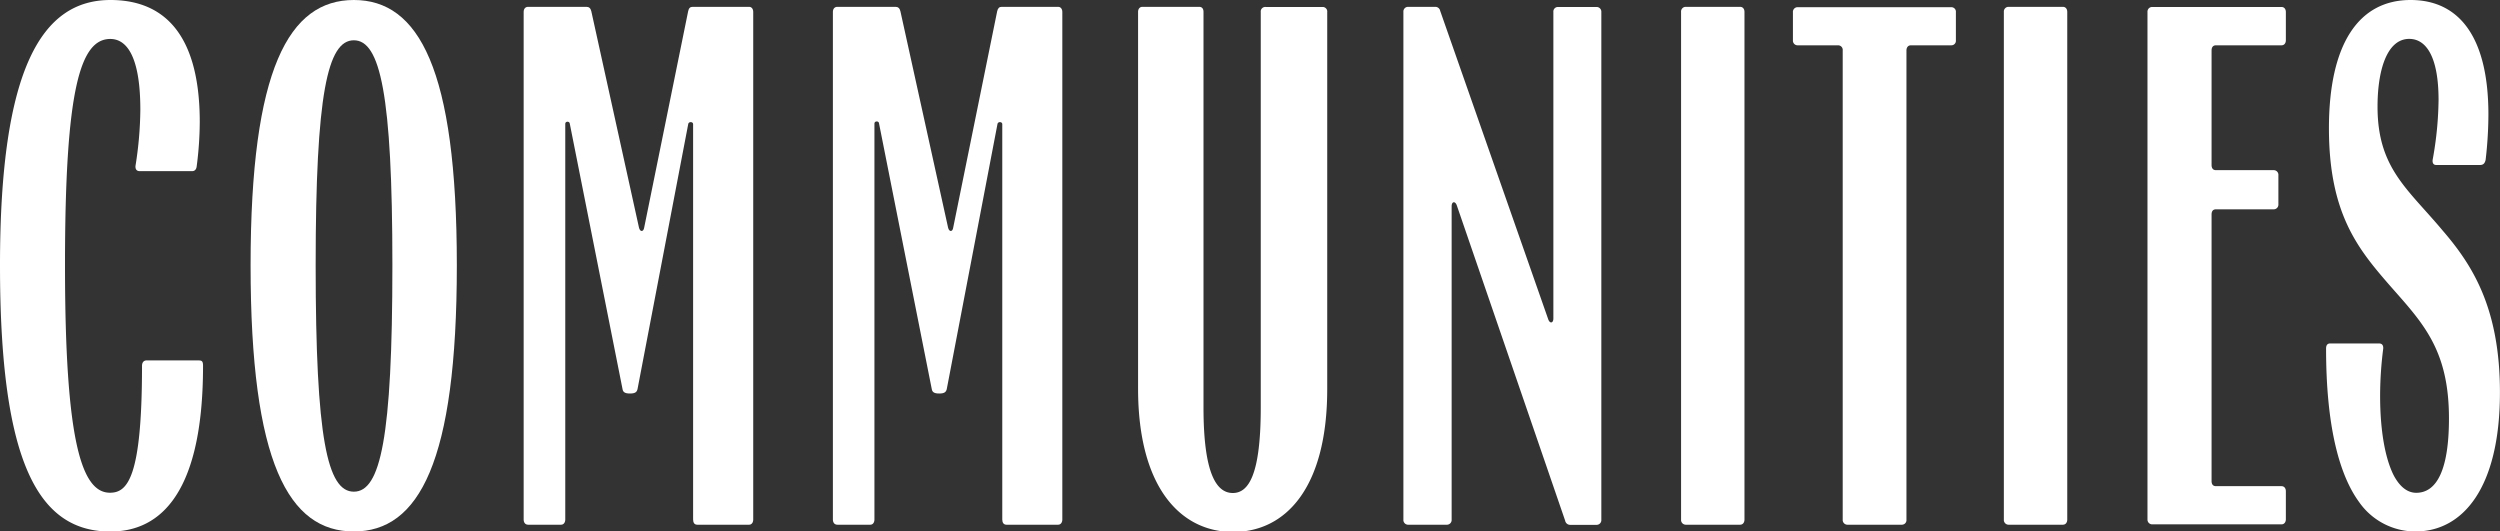 <svg xmlns="http://www.w3.org/2000/svg" viewBox="0 0 358.06 76.12"><rect x="0" y="0" width="358.06" height="76.12" fill="#333333" stroke="none"/><defs><style>.cls-1{fill:#fff;}</style></defs><g id="Laag_2" data-name="Laag 2"><g id="Laag_1-2" data-name="Laag 1"><path class="cls-1" d="M0,38C0,9.67,6.05,0,15.82,0c6.49,0,12.79,3.52,12.79,17.48a50.26,50.26,0,0,1-.44,6.35c-.05.44-.29.68-.63.68H20c-.44,0-.64-.29-.59-.78a53.33,53.33,0,0,0,.69-8c0-8.74-2.54-10.15-4.3-10.15-4.3,0-6.49,7.13-6.49,32.42s2.39,32.57,6.44,32.57c2.49,0,4.59-2.1,4.59-18.17,0-.49.25-.78.64-.78h7.32c.54,0,.78,0,.78.78,0,19.78-7.18,23.73-13.28,23.73C5.57,76.12,0,66.46,0,38Z"/><path class="cls-1" d="M35.89,38c0-28.18,5.52-38,14.79-38S65.43,9.81,65.43,38,60,76.12,50.68,76.12,35.89,66.31,35.89,38ZM56.2,38c0-24.56-1.76-32.23-5.52-32.23S45.21,13.43,45.21,38c0,24.8,1.67,32.42,5.47,32.42S56.2,62.79,56.2,38Z"/><path class="cls-1" d="M75,74.41V1.71c0-.44.24-.73.63-.73H84c.35,0,.59.19.69.63l6.83,31c.15.63.64.63.74,0l6.3-31c.09-.44.29-.63.63-.63h8.11c.34,0,.58.29.58.73v72.7c0,.44-.24.74-.58.74H99.85c-.39,0-.58-.3-.58-.74V17.77c0-.34-.59-.39-.69-.05l-7.27,38c-.1.44-.34.64-1.08.64s-1-.2-1.07-.64L81.59,17.63c-.1-.3-.63-.25-.63.09V74.41c0,.44-.25.74-.59.74H75.63C75.24,75.15,75,74.85,75,74.41Z"/><path class="cls-1" d="M119.29,74.41V1.71c0-.44.24-.73.63-.73h8.35c.34,0,.59.19.69.63l6.83,31c.15.63.64.63.73,0l6.3-31c.1-.44.3-.63.64-.63h8.1c.34,0,.59.29.59.73v72.7c0,.44-.25.74-.59.74h-7.42c-.39,0-.59-.3-.59-.74V17.77c0-.34-.58-.39-.68-.05l-7.27,38c-.1.44-.35.64-1.08.64s-1-.2-1.07-.64l-7.57-38.13c-.1-.3-.64-.25-.64.09V74.41c0,.44-.24.74-.58.74h-4.74C119.53,75.15,119.29,74.85,119.29,74.41Z"/><path class="cls-1" d="M163,55.66V1.71c0-.44.24-.73.63-.73h8.11c.44,0,.63.29.63.73V58.35c0,9.62,1.91,12.26,4.2,12.26s4-2.69,4-12.26V1.71A.65.65,0,0,1,181.3,1h8.15a.65.65,0,0,1,.64.73v54c0,14.21-6,20.46-13.48,20.46S163,69.87,163,55.66Z"/><path class="cls-1" d="M201,74.41V1.71a.67.67,0,0,1,.63-.73h3.91a.71.71,0,0,1,.73.58l15.48,44.19c.24.64.73.54.73-.14V1.71A.65.65,0,0,1,223.1,1h5.61a.68.68,0,0,1,.64.73v72.7a.68.68,0,0,1-.64.74H224.9a.72.72,0,0,1-.73-.59L208.64,29.39c-.24-.63-.73-.53-.73.15V74.41a.68.68,0,0,1-.63.74h-5.67A.68.68,0,0,1,201,74.41Z"/><path class="cls-1" d="M240.77,74.41V1.71a.67.67,0,0,1,.64-.73h7.81c.39,0,.63.29.63.73v72.7c0,.44-.24.74-.63.74h-7.81A.68.68,0,0,1,240.77,74.41Z"/><path class="cls-1" d="M263.92,74.41V7.23a.66.66,0,0,0-.64-.74h-5.86a.67.67,0,0,1-.63-.73v-4a.67.67,0,0,1,.63-.73h22.07a.65.65,0,0,1,.64.73V5.76a.65.65,0,0,1-.64.73h-5.81c-.39,0-.63.3-.63.74V74.41a.66.66,0,0,1-.64.74h-7.86A.68.68,0,0,1,263.92,74.41Z"/><path class="cls-1" d="M287,74.41V1.71a.67.67,0,0,1,.64-.73h7.81c.39,0,.63.29.63.73v72.7c0,.44-.24.74-.63.74h-7.81A.68.68,0,0,1,287,74.41Z"/><path class="cls-1" d="M307.57,74.41V1.71A.67.67,0,0,1,308.2,1h18.56c.39,0,.63.29.63.73V5.76c0,.44-.24.73-.63.73h-9.38c-.44,0-.63.3-.63.74v16.4c0,.44.19.74.63.74h8.3a.67.67,0,0,1,.64.73v4.15a.67.67,0,0,1-.64.73h-8.3c-.44,0-.63.29-.63.73V68.9c0,.44.19.73.63.73h9.38c.39,0,.63.29.63.73v4c0,.44-.24.74-.63.74H308.2A.68.68,0,0,1,307.57,74.41Z"/><path class="cls-1" d="M337.89,71.92c-2.93-4-4.74-11.13-4.74-22,0-.49.2-.73.59-.73h7c.44,0,.64.29.59.78a53.51,53.51,0,0,0-.44,6.69c0,5.08.73,8.94,1.9,11.33.88,1.71,2,2.59,3.27,2.59,3,0,4.69-3.42,4.69-10.65,0-10.06-3.9-13.82-8.69-19.29-4.39-5.07-8.5-10.15-8.5-22.26S337.84,0,345.26,0C352,0,356.4,5,356.4,16.41A56.86,56.86,0,0,1,356,22.9c-.1.44-.3.73-.79.73h-6.29c-.39,0-.59-.29-.49-.83a50,50,0,0,0,.83-8.49c0-6.16-1.76-8.74-4.2-8.74-3.22,0-4.54,4.54-4.54,9.71,0,8.79,4.29,11.72,9.32,17.73,4.25,4.93,8.21,11.08,8.21,23.19,0,13.72-5.33,19.92-12.11,19.92A9.84,9.84,0,0,1,337.89,71.92Z"/></g></g></svg>